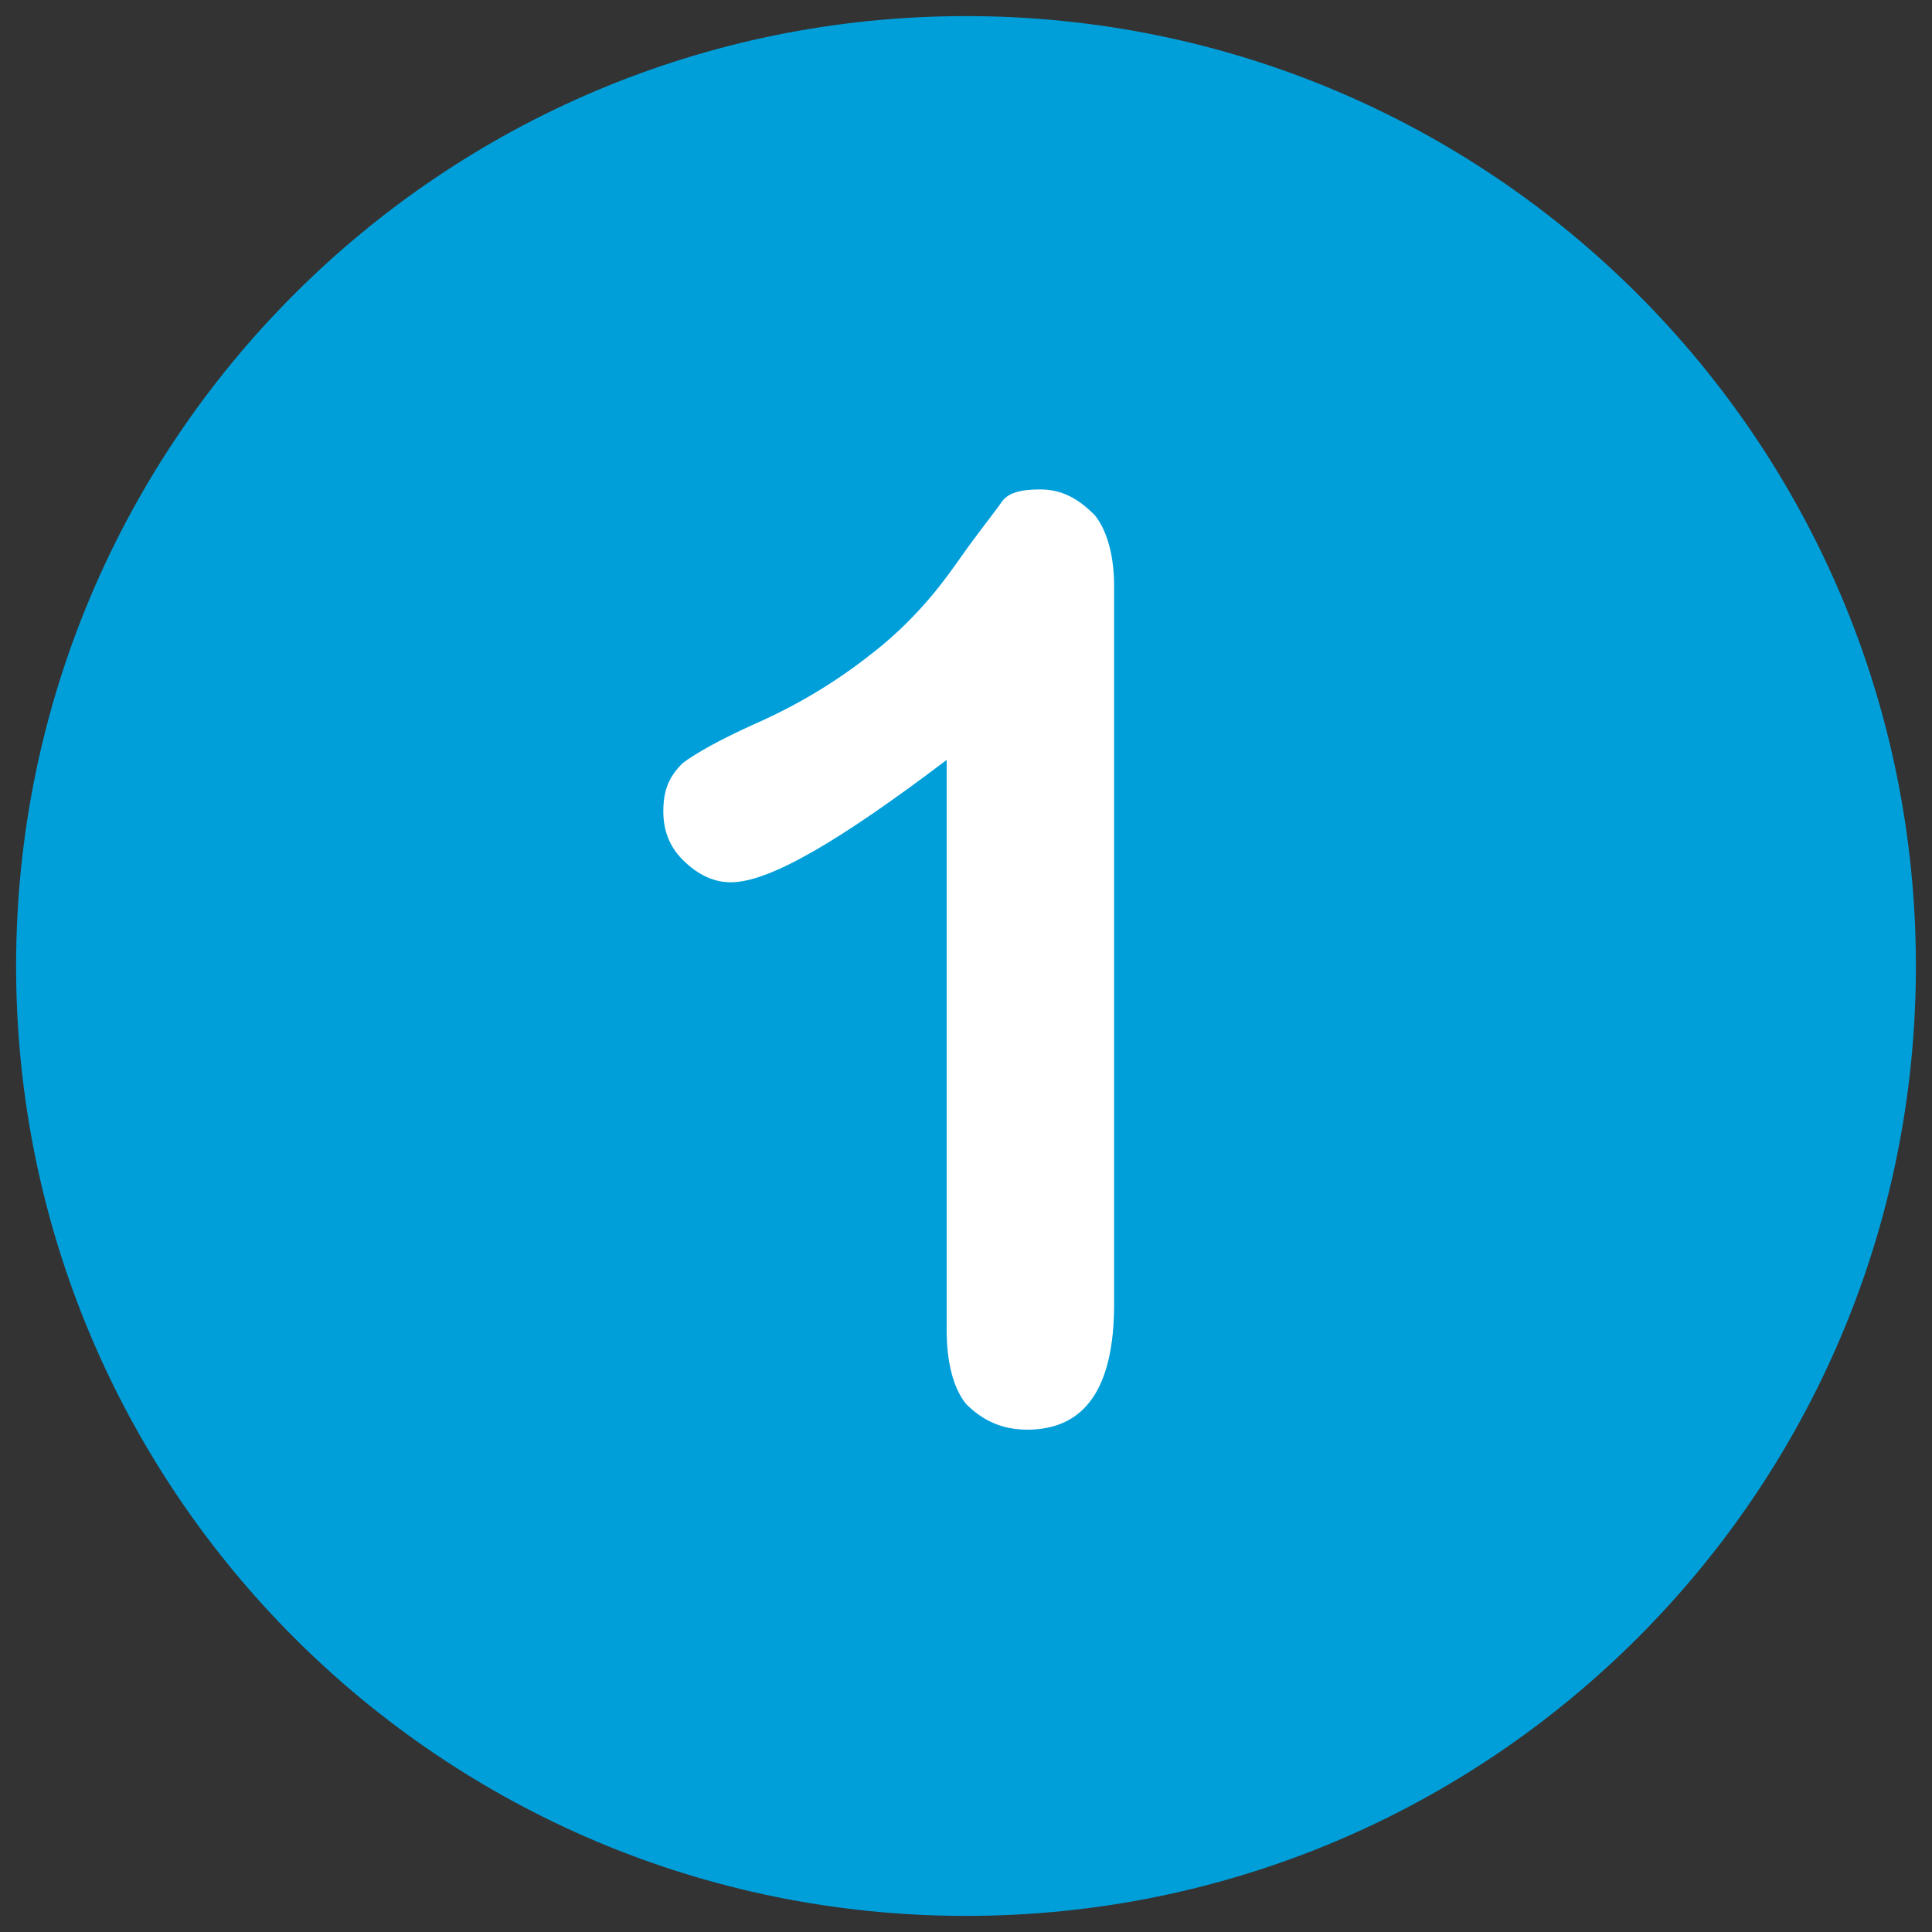 <?xml version="1.0" encoding="utf-8"?>
<!-- Generator: Adobe Illustrator 27.8.1, SVG Export Plug-In . SVG Version: 6.00 Build 0)  -->
<svg version="1.1" id="Capa_1" xmlns="http://www.w3.org/2000/svg" xmlns:xlink="http://www.w3.org/1999/xlink" x="0px" y="0px"
	 viewBox="0 0 60 60" style="enable-background:new 0 0 60 60;" xml:space="preserve">
<rect x="0" y="0" width="60" height="60" fill="#333333" stroke="none"/>
<style type="text/css">
	.st0{fill:#009FDA;}
	.st1{fill:#FFFFFF;}
</style>
<g>
	<path class="st0" d="M59.5,30c0,16.3-13.2,29.5-29.5,29.5C13.7,59.5,0.5,46.3,0.5,30C0.5,13.7,13.7,0.5,30,0.5
		C46.3,0.5,59.5,13.7,59.5,30"/>
	<g>
		<path class="st1" d="M29.4,41.3V23.6c-3.3,2.5-5.5,3.8-6.7,3.8c-0.5,0-1-0.2-1.5-0.7c-0.4-0.4-0.6-0.9-0.6-1.5
			c0-0.7,0.2-1.1,0.6-1.5c0.4-0.3,1.1-0.7,2.2-1.2c1.6-0.7,2.8-1.5,3.8-2.3s1.8-1.7,2.5-2.7s1.2-1.6,1.4-1.9s0.6-0.4,1.2-0.4
			c0.7,0,1.2,0.3,1.7,0.8c0.4,0.5,0.6,1.3,0.6,2.2v22.3c0,2.6-0.9,3.9-2.7,3.9c-0.8,0-1.4-0.3-1.9-0.8
			C29.6,43.1,29.4,42.3,29.4,41.3z"/>
	</g>
</g>
</svg>
